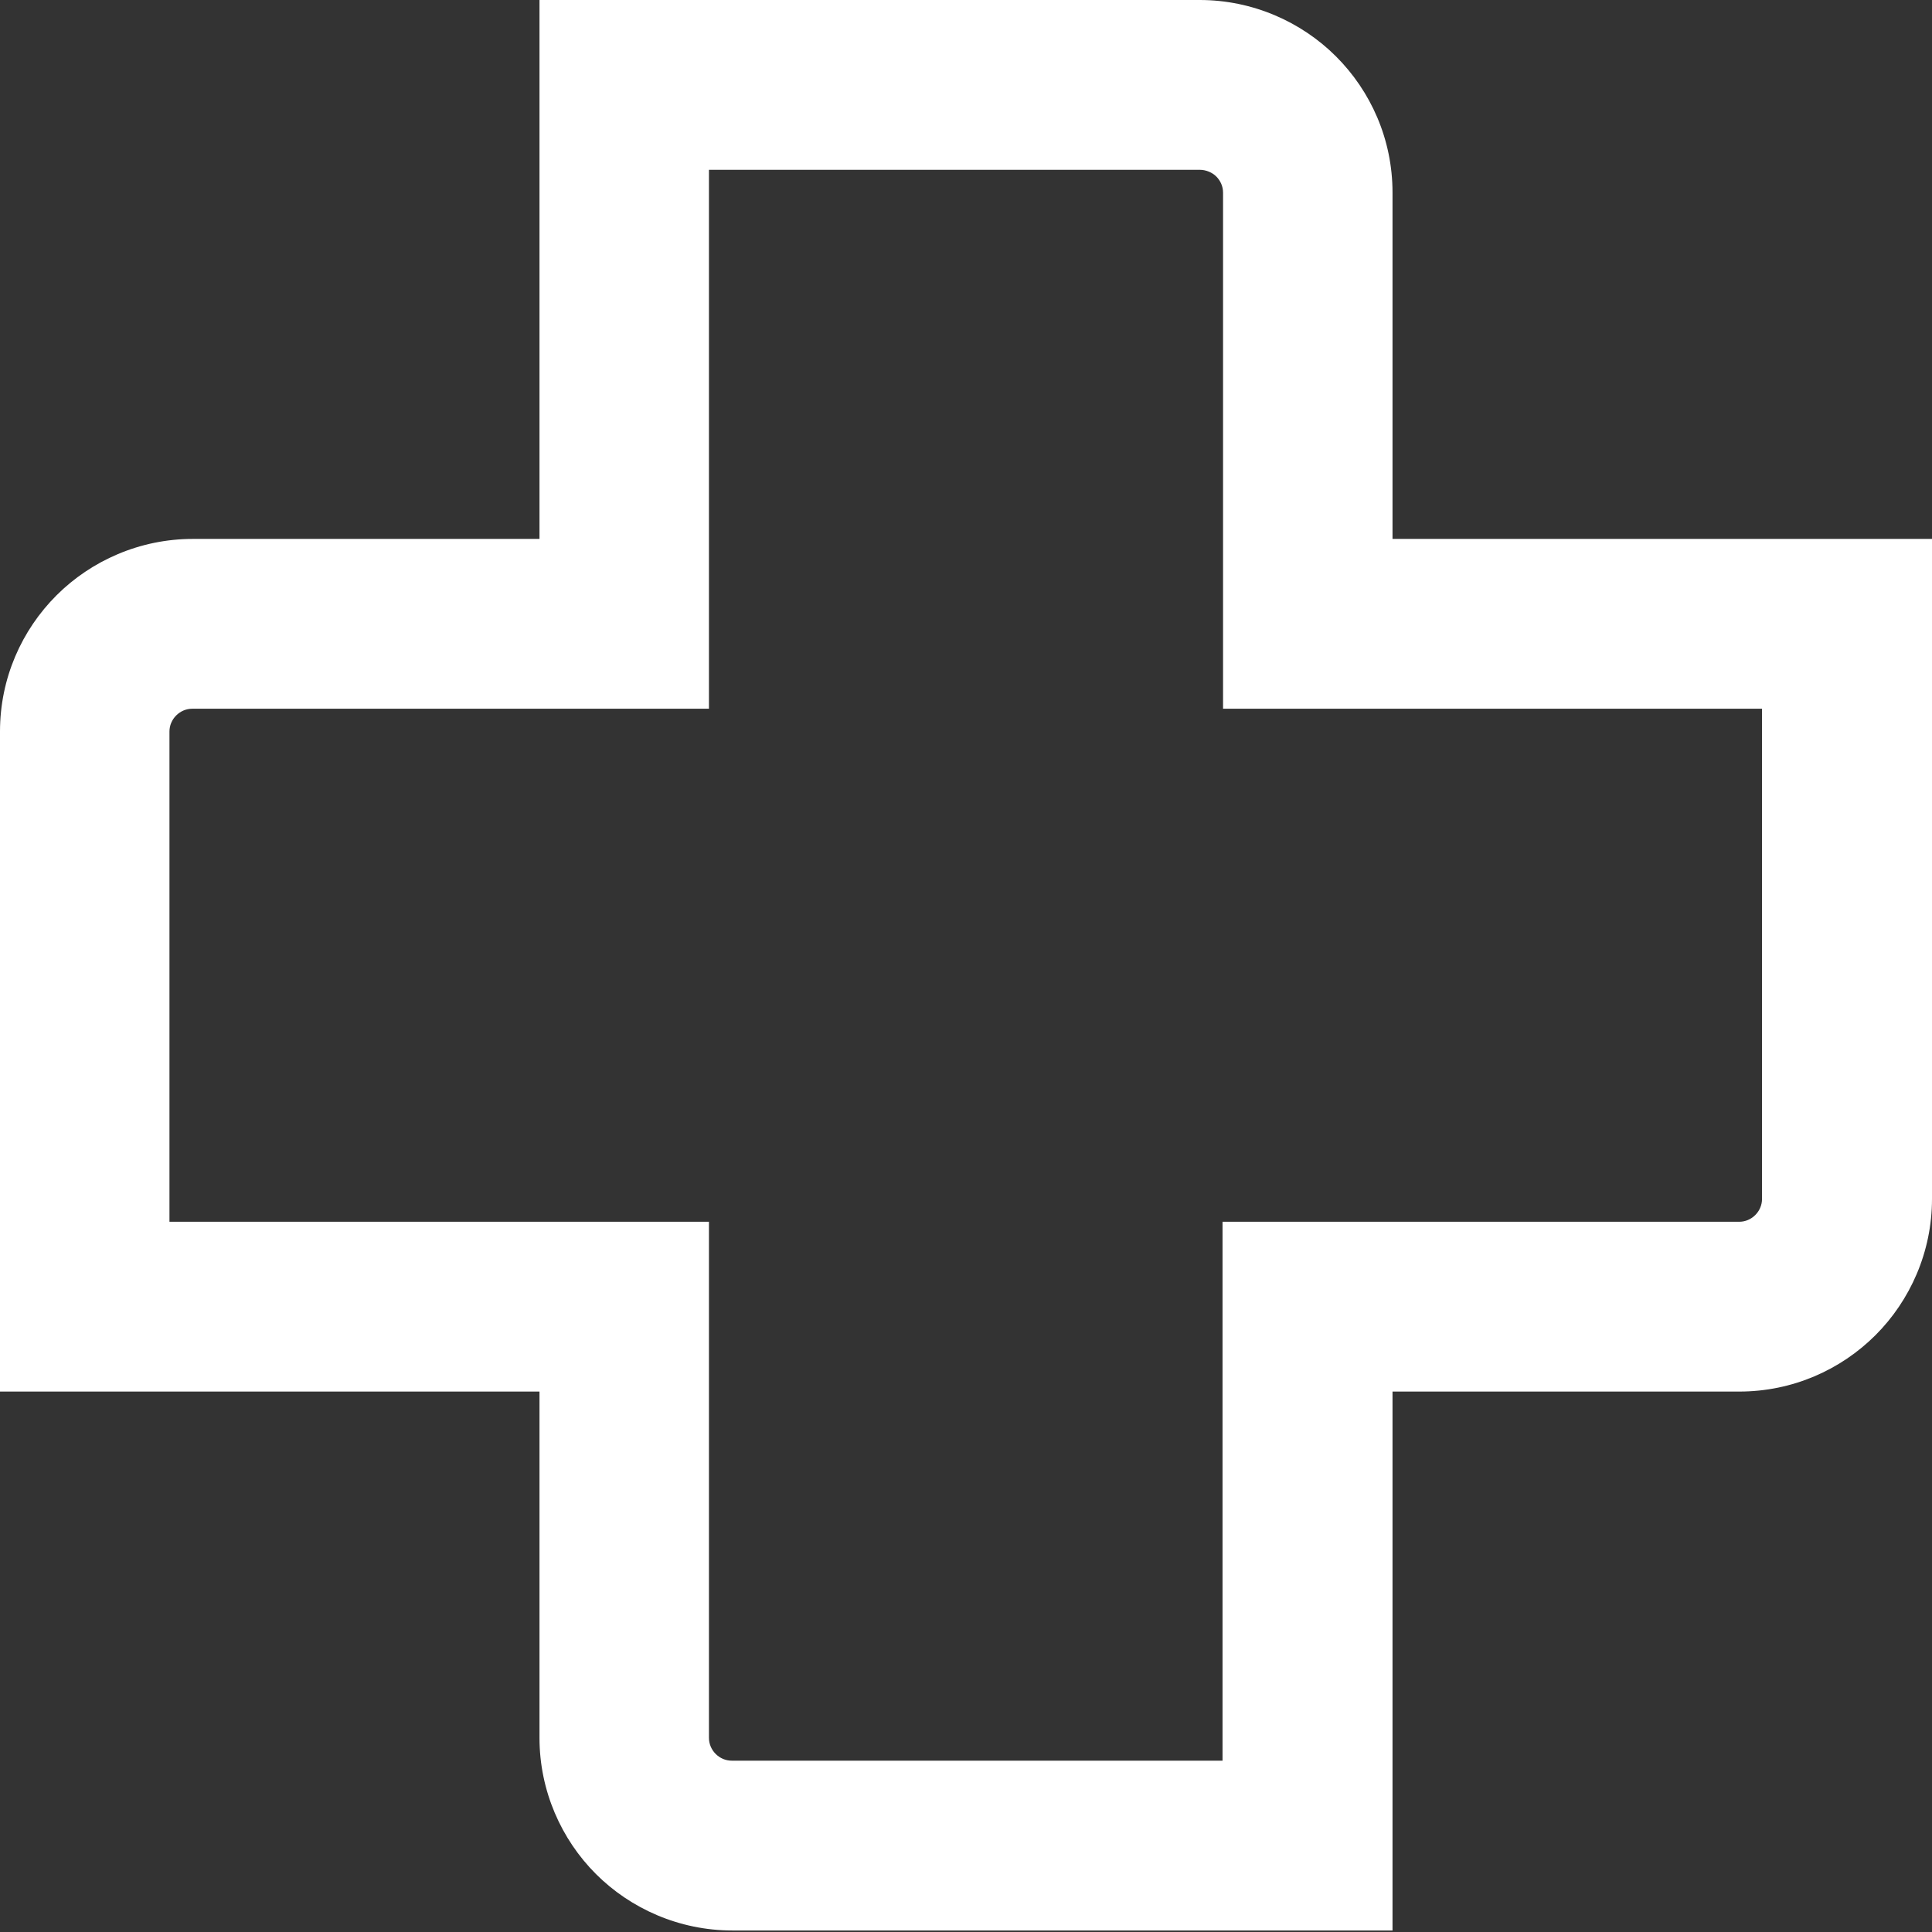 <?xml version="1.0" encoding="UTF-8"?> <svg xmlns="http://www.w3.org/2000/svg" width="191" height="191" viewBox="0 0 191 191" fill="none"><rect x="0" y="0" width="191" height="191" fill="#333333" stroke="none"/> <path fill-rule="evenodd" clip-rule="evenodd" d="M61.737 0H118.607C123.833 0 128.649 2.15 132.081 5.579C135.514 9.008 137.666 13.767 137.666 19.039V53.278H191V118.533C191 123.753 188.848 128.564 185.416 131.993C181.983 135.422 177.218 137.572 171.941 137.572H137.666V190.85H72.394C67.168 190.85 62.352 188.701 58.919 185.272C55.486 181.843 53.335 177.032 53.335 171.811V137.572H0V72.317C0 67.046 2.152 62.286 5.585 58.857C9.017 55.428 13.833 53.278 19.059 53.278H53.335V0H61.737ZM118.607 16.787H70.088V70.065H19.008C18.393 70.065 17.829 70.321 17.419 70.731C17.01 71.14 16.753 71.703 16.753 72.317V120.785H70.088V171.811C70.088 172.425 70.344 172.988 70.754 173.398C71.164 173.807 71.728 174.063 72.342 174.063H120.861V120.785H171.941C172.556 120.785 173.12 120.529 173.53 120.119C173.939 119.71 174.196 119.147 174.196 118.533V70.065H120.912V19.039C120.912 18.425 120.656 17.862 120.246 17.452C119.836 17.043 119.222 16.787 118.607 16.787Z" fill="white"></path> </svg> 